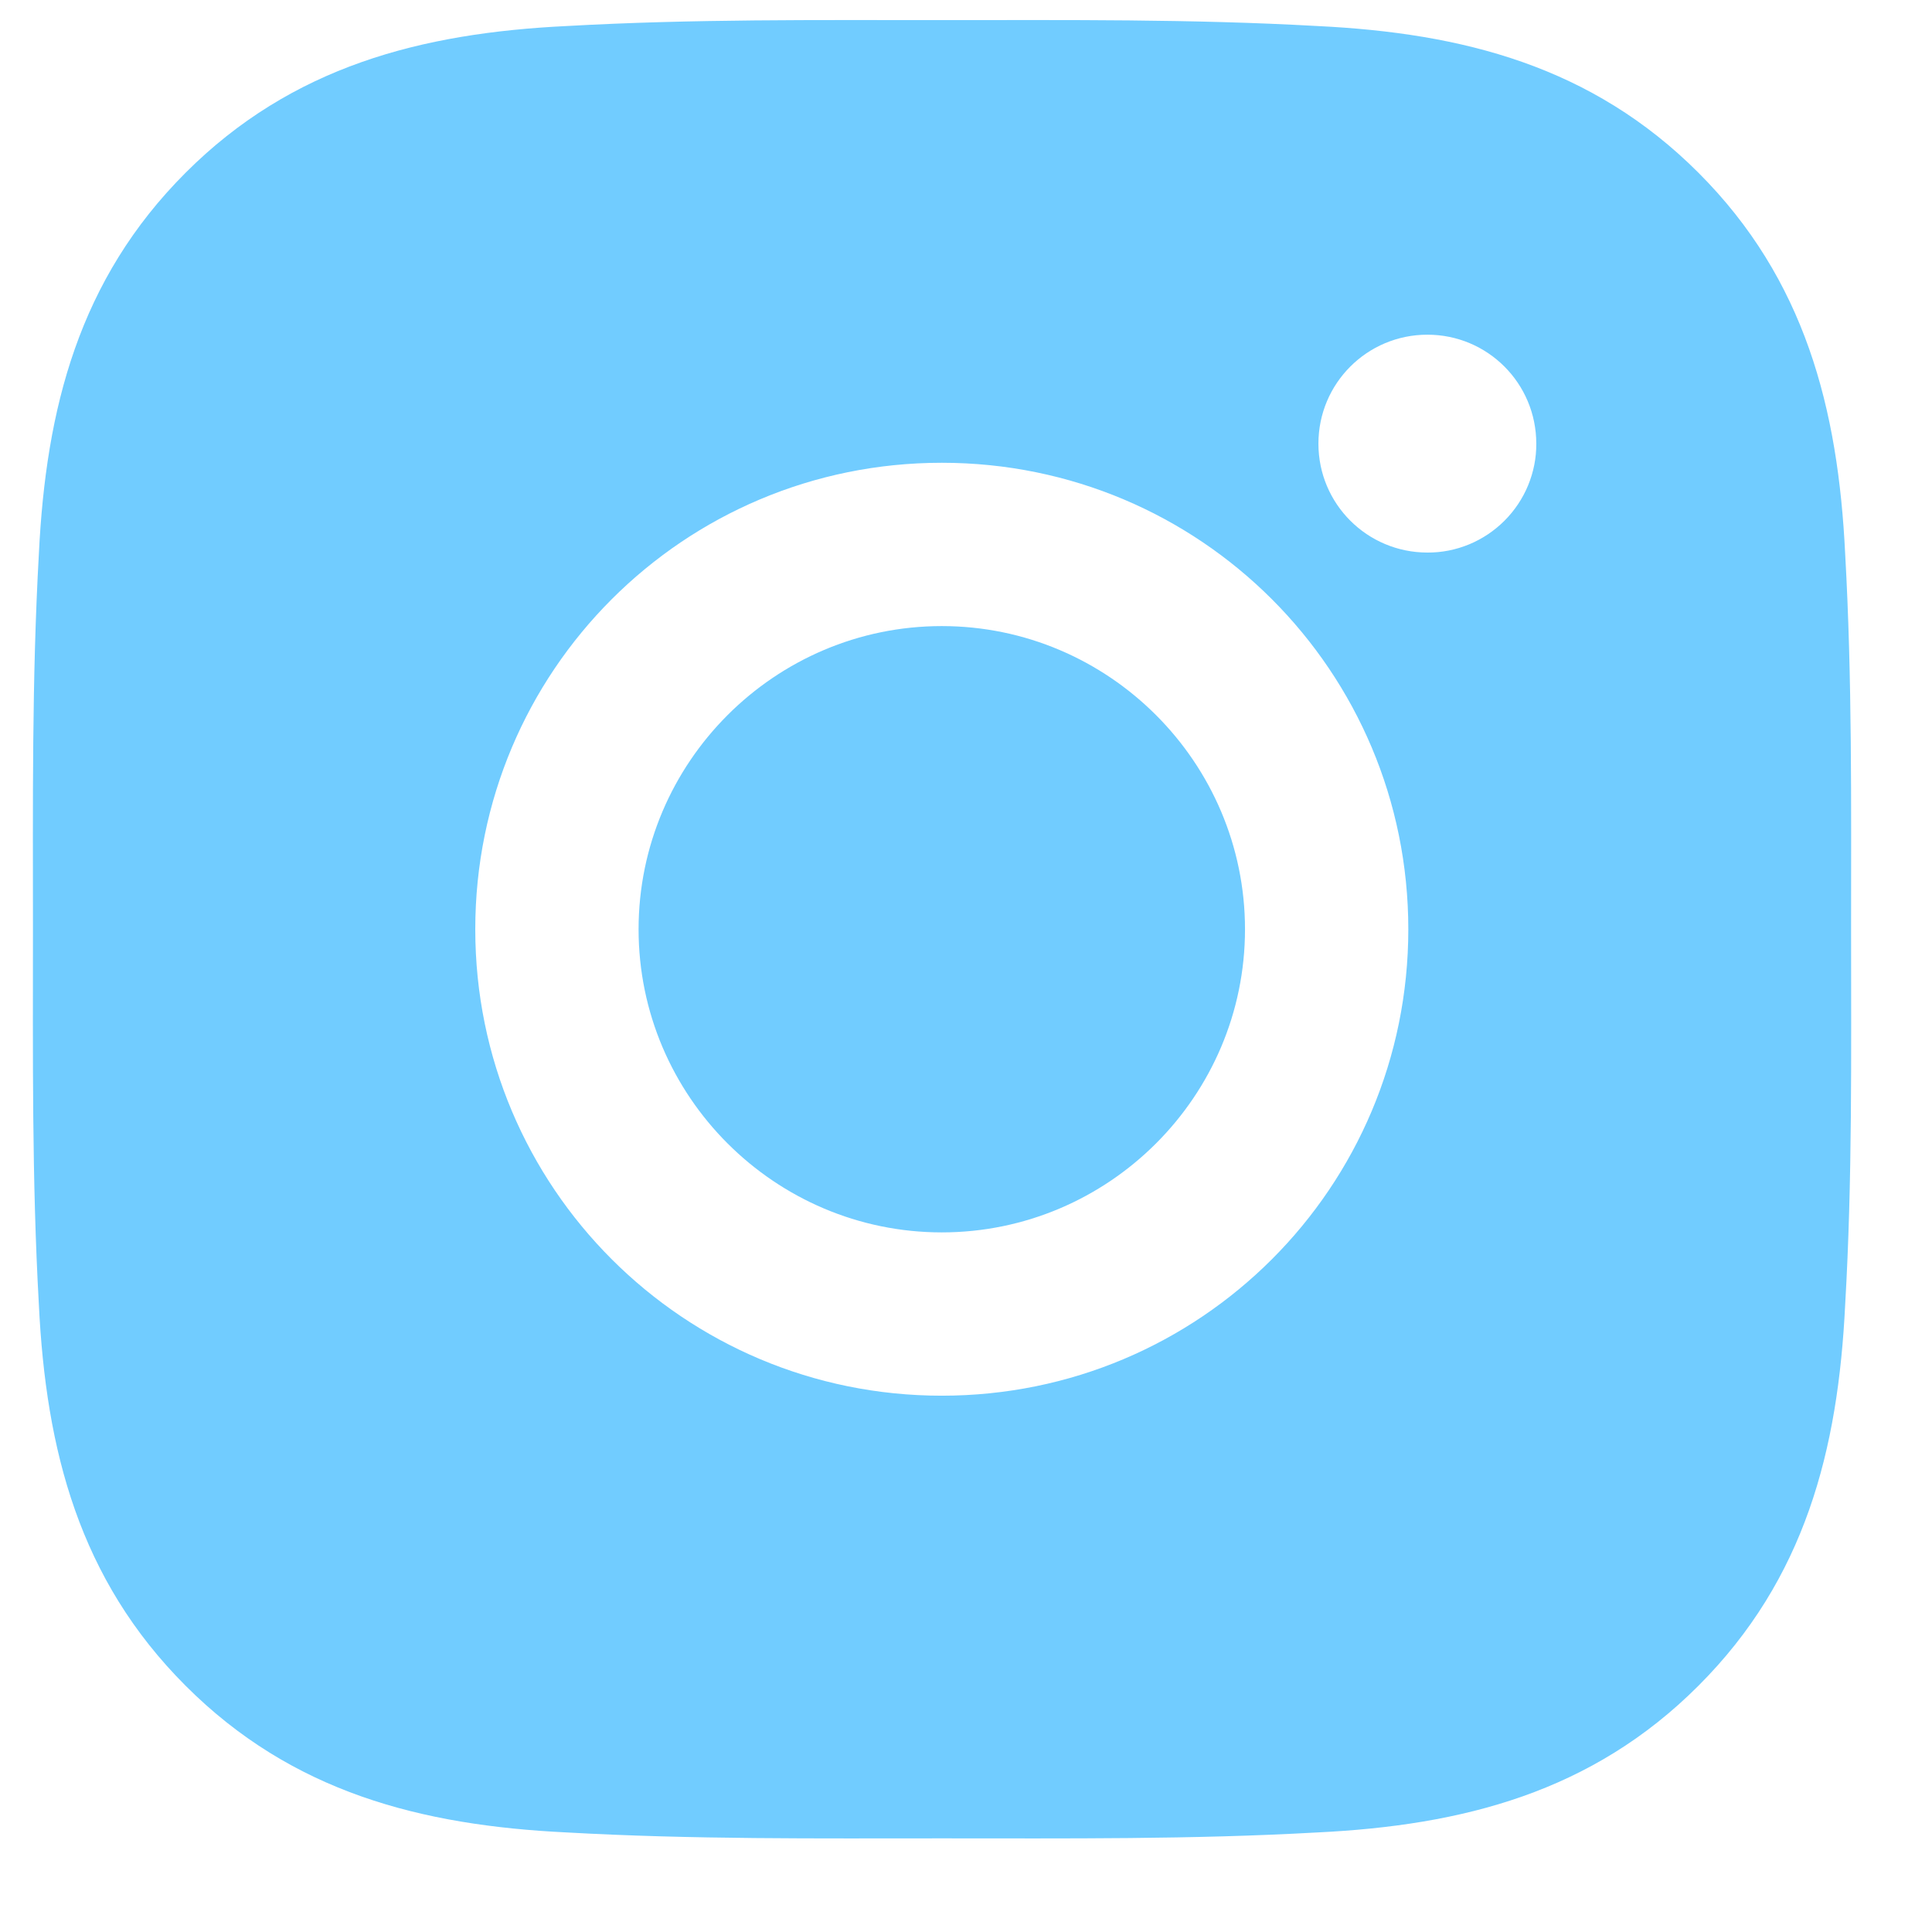 <svg width="17" height="17" viewBox="0 0 17 17" fill="none" xmlns="http://www.w3.org/2000/svg">
<path d="M8.287 5.509C6.818 5.509 5.619 6.708 5.619 8.177C5.619 9.646 6.818 10.844 8.287 10.844C9.756 10.844 10.955 9.646 10.955 8.177C10.955 6.708 9.756 5.509 8.287 5.509ZM16.288 8.177C16.288 7.072 16.298 5.977 16.236 4.874C16.174 3.594 15.882 2.457 14.945 1.52C14.007 0.582 12.872 0.291 11.591 0.229C10.486 0.167 9.392 0.177 8.289 0.177C7.184 0.177 6.09 0.167 4.987 0.229C3.706 0.291 2.569 0.584 1.633 1.52C0.694 2.459 0.404 3.594 0.342 4.874C0.28 5.979 0.29 7.074 0.29 8.177C0.29 9.279 0.28 10.376 0.342 11.479C0.404 12.76 0.696 13.896 1.633 14.833C2.571 15.772 3.706 16.062 4.987 16.124C6.092 16.186 7.186 16.176 8.289 16.176C9.394 16.176 10.489 16.186 11.591 16.124C12.872 16.062 14.009 15.77 14.945 14.833C15.884 13.894 16.174 12.76 16.236 11.479C16.3 10.376 16.288 9.281 16.288 8.177ZM8.287 12.281C6.016 12.281 4.182 10.448 4.182 8.177C4.182 5.905 6.016 4.072 8.287 4.072C10.559 4.072 12.392 5.905 12.392 8.177C12.392 10.448 10.559 12.281 8.287 12.281ZM12.56 4.862C12.03 4.862 11.601 4.434 11.601 3.904C11.601 3.373 12.03 2.945 12.56 2.945C13.09 2.945 13.518 3.373 13.518 3.904C13.519 4.03 13.494 4.154 13.446 4.271C13.398 4.387 13.327 4.493 13.238 4.582C13.149 4.671 13.043 4.742 12.927 4.79C12.81 4.838 12.686 4.863 12.56 4.862Z" fill="#71CCFF"/>
</svg>
